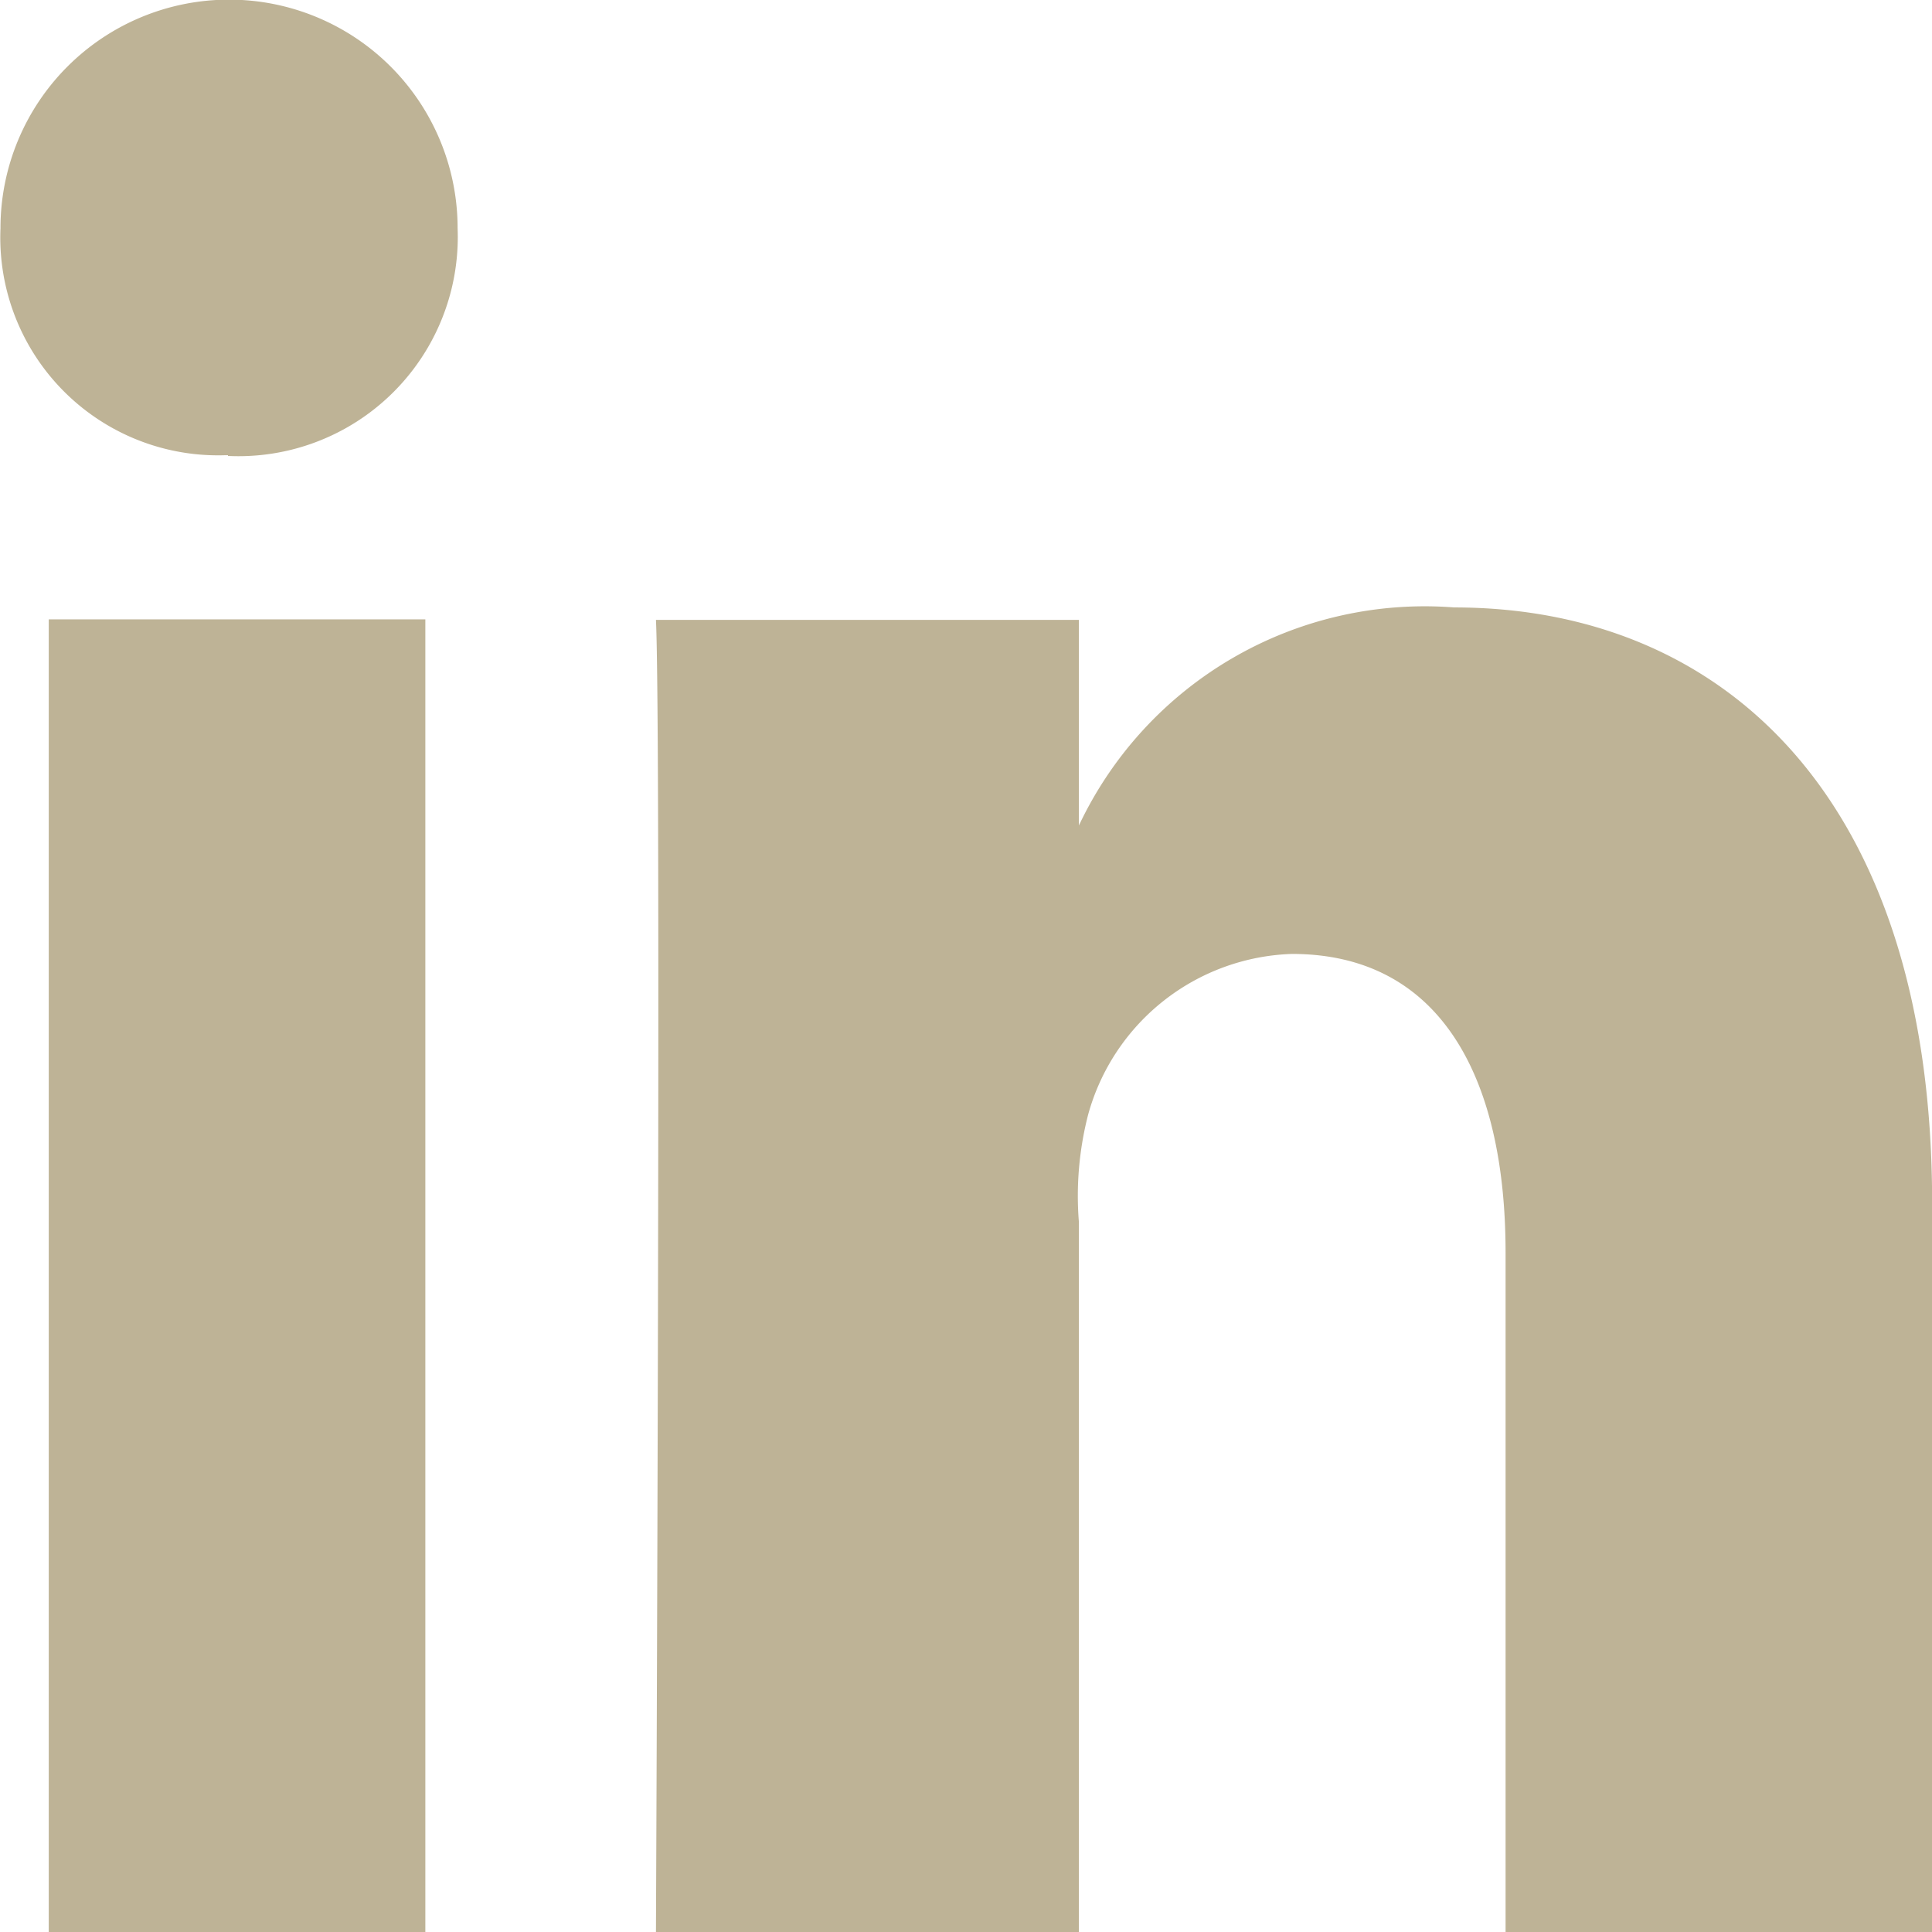 <svg xmlns="http://www.w3.org/2000/svg" width="16.17" height="16.171" viewBox="0 0 16.17 16.171">
  <path id="linkedin-icon" d="M181.764,6.1h3.152V17.086h-3.152Zm1.5-1.374h-.023a1.823,1.823,0,0,1-1.881-1.9,1.913,1.913,0,0,1,3.826,0,1.835,1.835,0,0,1-1.922,1.906m14.267,12.359h-3.574V11.4c0-1.488-.559-2.5-1.788-2.5a1.831,1.831,0,0,0-1.706,1.346,2.726,2.726,0,0,0-.077.9v5.944h-3.54s.045-10.07,0-10.986h3.54V7.825A3.2,3.2,0,0,1,193.527,6c2.24,0,4,1.581,4,4.982Z" transform="translate(-181.356 -0.916)" fill="#beb396" fill-rule="evenodd"/>
</svg>
